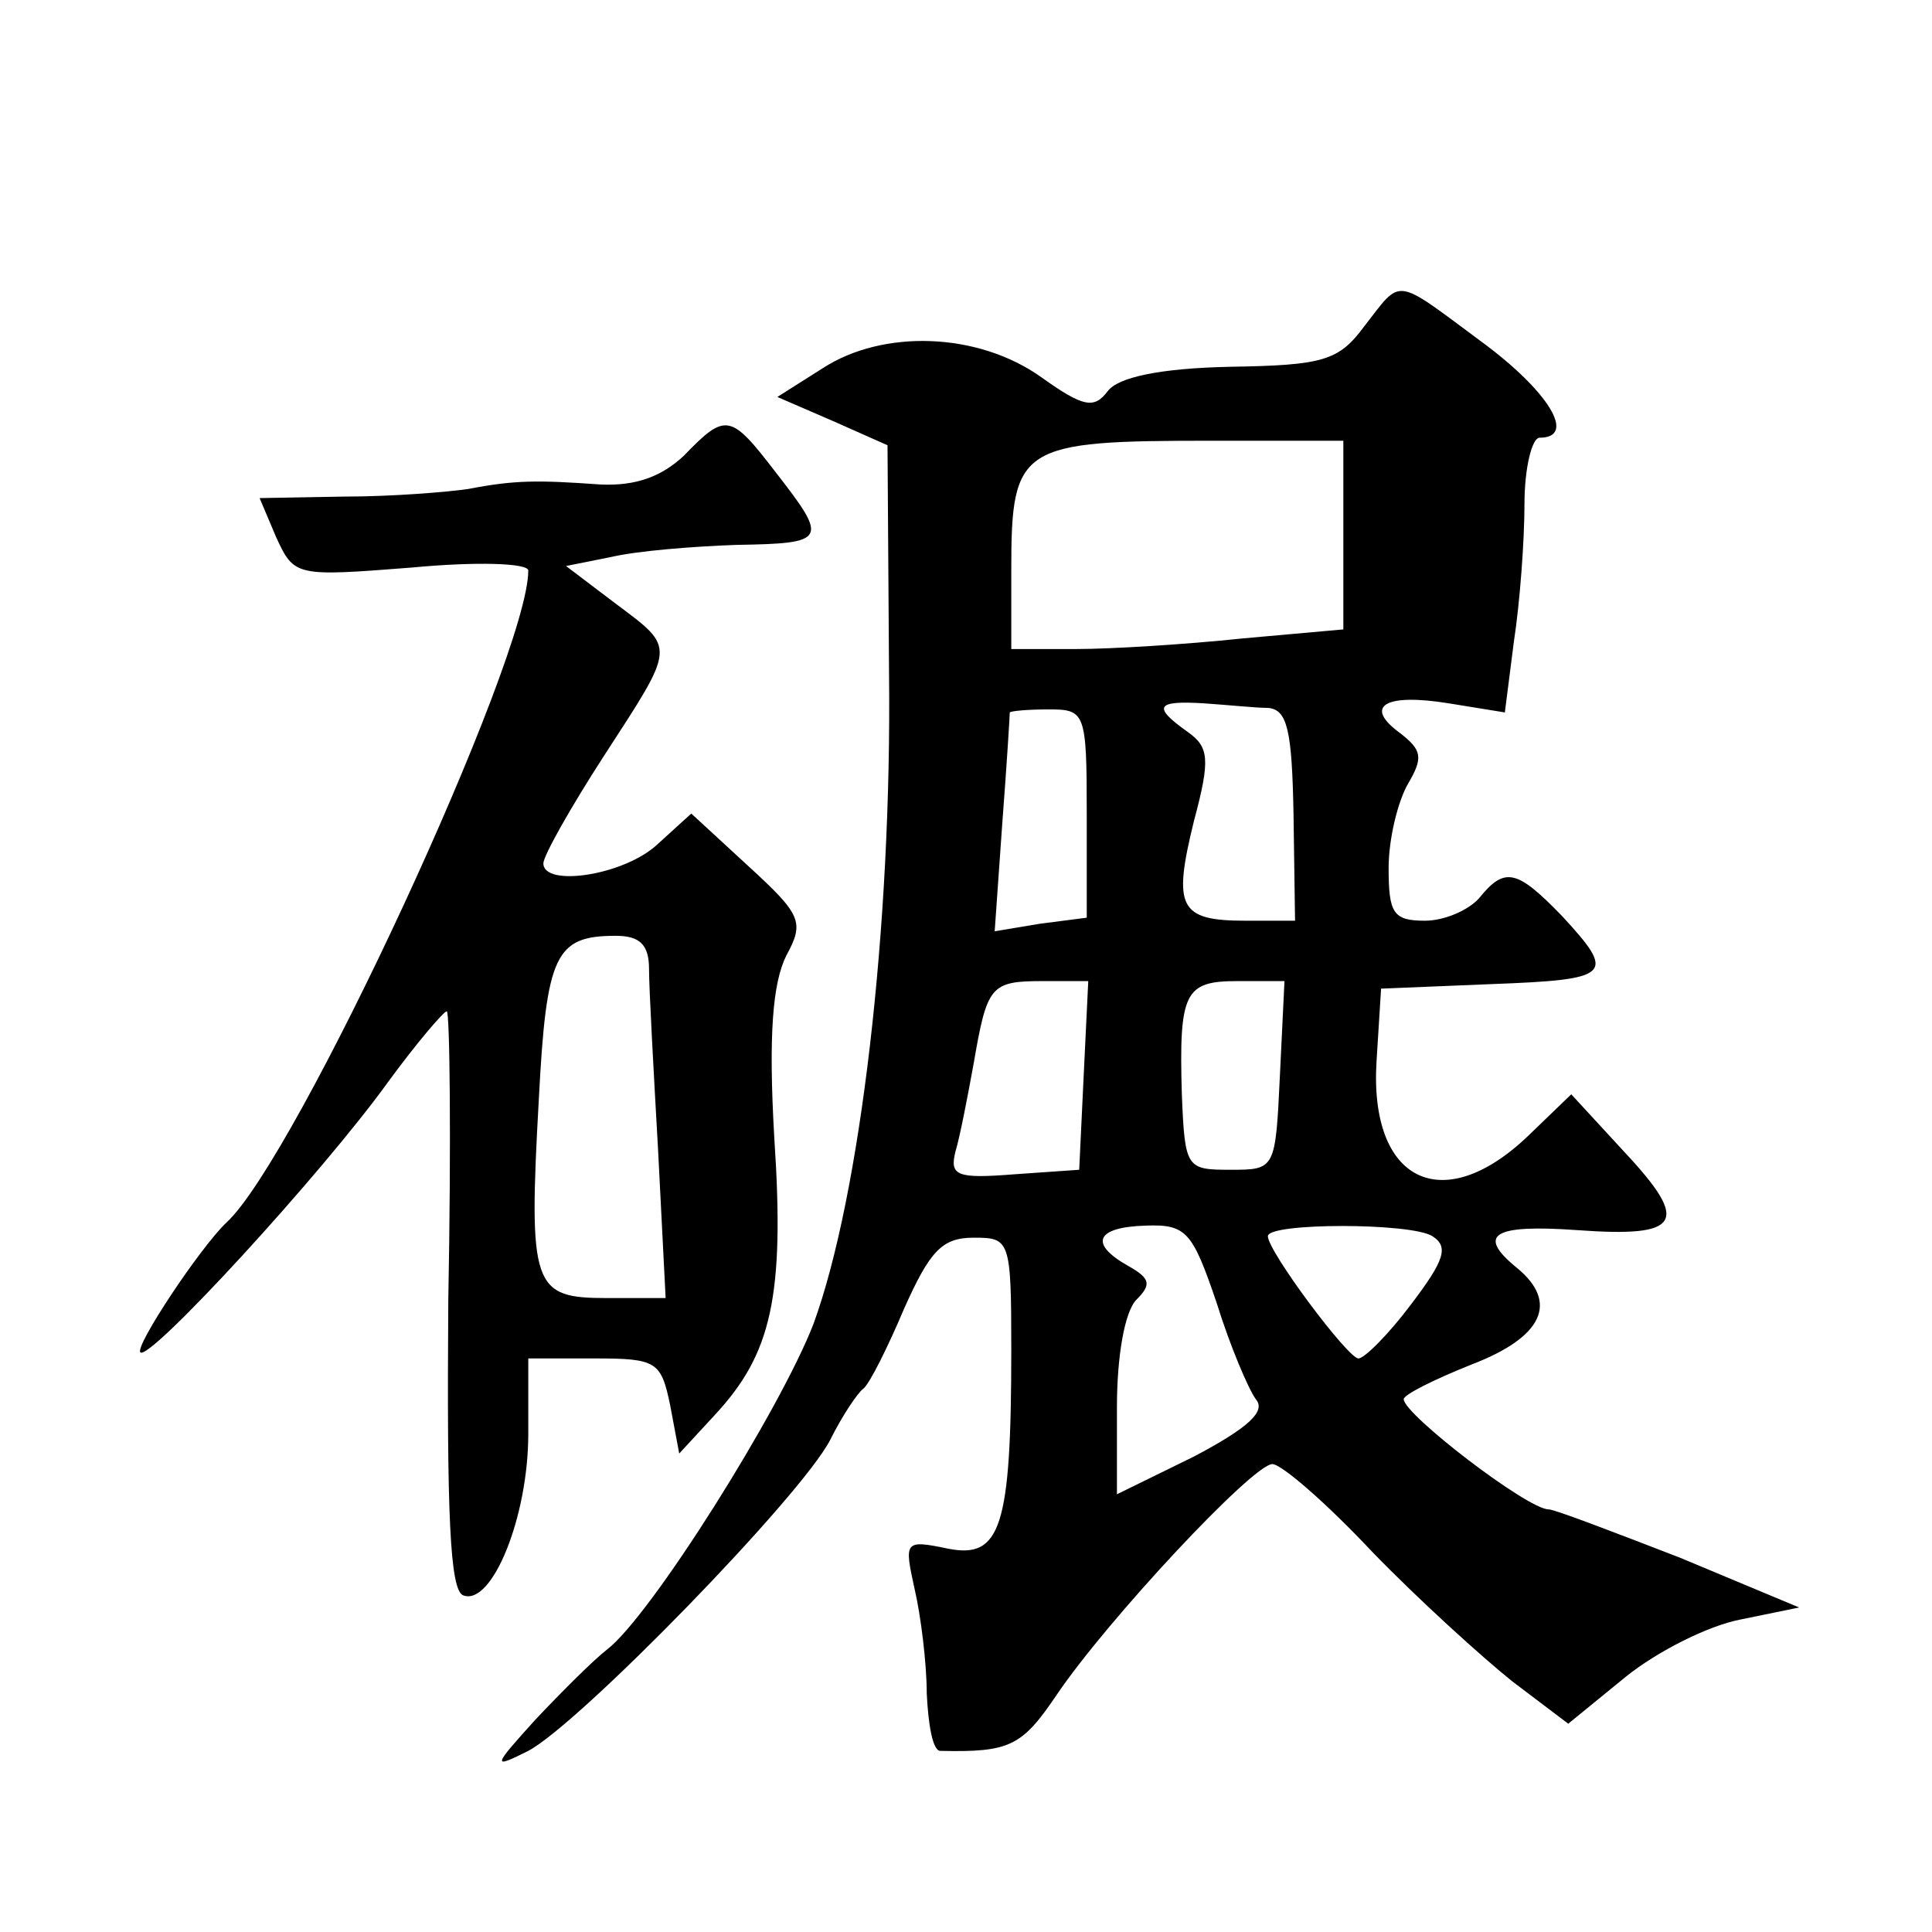 <?xml version="1.0" standalone="no"?>
<!DOCTYPE svg PUBLIC "-//W3C//DTD SVG 20010904//EN"
 "http://www.w3.org/TR/2001/REC-SVG-20010904/DTD/svg10.dtd">
<svg version="1.0" xmlns="http://www.w3.org/2000/svg"
 width="128pt" height="128pt" viewBox="0 0 128 128"
 preserveAspectRatio="xMidYMid meet">
<g transform="translate(0,128) scale(0.1,-0.1)"
fill="#0" stroke="none">
<path d="M904 1064 c-17 -23 -27 -26 -89 -27 -47 -1 -74 -7 -81 -16 -9 -12 -16
-11 -44 9 -42 30 -105 32 -145 6 l-30 -19 37 -16 36 -16 1 -150 c2 -169 -19 -347
-50 -432 -22 -57 -108 -194 -137 -216 -9 -7 -30 -28 -47 -46 -29 -32 -29 -33 -5
-21 34 18 181 169 200 206 8 16 18 31 22 34 4 3 16 27 27 53 17 38 25 47 46 47
24 0 25 -1 25 -74 0 -118 -7 -139 -42 -132 -29 6 -29 5 -22 -27 4 -17 8 -49 8 -69
1 -21 4 -38 9 -38 46 -1 54 3 77 37 33 49 130 153 143 153 6 0 36 -26 66 -58 31
-32 73 -70 93 -86 l37 -28 38 31 c21 17 55 34 76 38 l39 8 -79 33 c-44 17 -83 32
-87 32 -14 0 -96 63 -96 73 0 3 20 13 45 23 47 18 58 41 30 64 -27 22 -16 29 40
25 69 -5 75 5 31 52 l-35 38 -28 -27 c-57 -55 -106 -31 -101 49 l3 48 73 3 c80
3 83 6 47 45 -30 31 -38 33 -55 12 -7 -8 -23 -15 -36 -15 -21 0 -24 5 -24 35 0
19 6 44 13 56 10 17 9 22 -5 33 -25 18 -11 27 32 20 l37 -6 6 47 c4 26 7 67 7 91
0 24 5 44 10 44 25 0 6 31 -39 64 -58 43 -52 42 -77 10z m-14 -138 l0 -63 -67 -6
c-38 -4 -87 -7 -110 -7 l-43 0 0 53 c0 82 6 85 133 85 l87 0 0 -62z m-50 -115 c13
-1 16 -15 17 -71 l1 -70 -33 0 c-44 0 -48 9 -34 66 11 41 10 49 -4 59 -24 17 -21
21 11 19 15 -1 34 -3 42 -3z m-120 -70 l0 -69 -31 -4 -30 -5 5 71 c3 39 5 72 5
74 1 1 12 2 26 2 24 0 25 -2 25 -69z m-2 -173 l-3 -63 -43 -3 c-38 -3 -43 -1 -39
15 3 10 8 36 12 58 9 52 11 55 46 55 l30 0 -3 -62z m130 0 c-3 -63 -3 -63 -33 -63
-29 0 -30 1 -32 50 -2 68 2 75 37 75 l31 0 -3 -62z m-42 -151 c9 -29 21 -57 26
-64 7 -8 -5 -19 -41 -38 l-51 -25 0 58 c0 33 5 63 13 71 10 10 9 14 -5 22 -27 15
-22 26 11 27 27 1 31 -4 47 -51z m143 44 c11 -7 8 -16 -14 -45 -15 -20 -31 -36
-35 -36 -7 0 -60 71 -60 81 0 9 95 9 109 0z M453 978 c-15 -14 -32 -20 -55 -19
-42 3 -57 3 -88 -3 -14 -2 -50 -5 -82 -5 l-56 -1 11 -26 c12 -26 13 -26 90 -20
42 4 77 3 77 -2 0 -58 -154 -390 -200 -432 -17 -16 -61 -82 -57 -86 6 -6 120 118
164 179 19 26 37 47 39 47 2 0 3 -86 1 -192 -1 -141 1 -192 10 -195 19 -7 43 52
43 107 l0 50 44 0 c41 0 44 -2 50 -31 l6 -32 24 26 c37 40 46 78 39 183 -4 69 -1
103 8 121 12 22 10 27 -25 59 l-38 35 -22 -20 c-22 -21 -76 -29 -76 -13 0 5 18
37 40 71 48 74 48 71 8 101 l-33 25 30 6 c17 4 54 7 83 8 60 1 61 3 26 48 -30 39
-33 40 -61 11z m-23 -340 c0 -13 3 -67 6 -120 l5 -98 -39 0 c-49 0 -52 7 -45 132
5 96 11 108 51 108 16 0 22 -6 22 -22z"/>
</g>
</svg>
